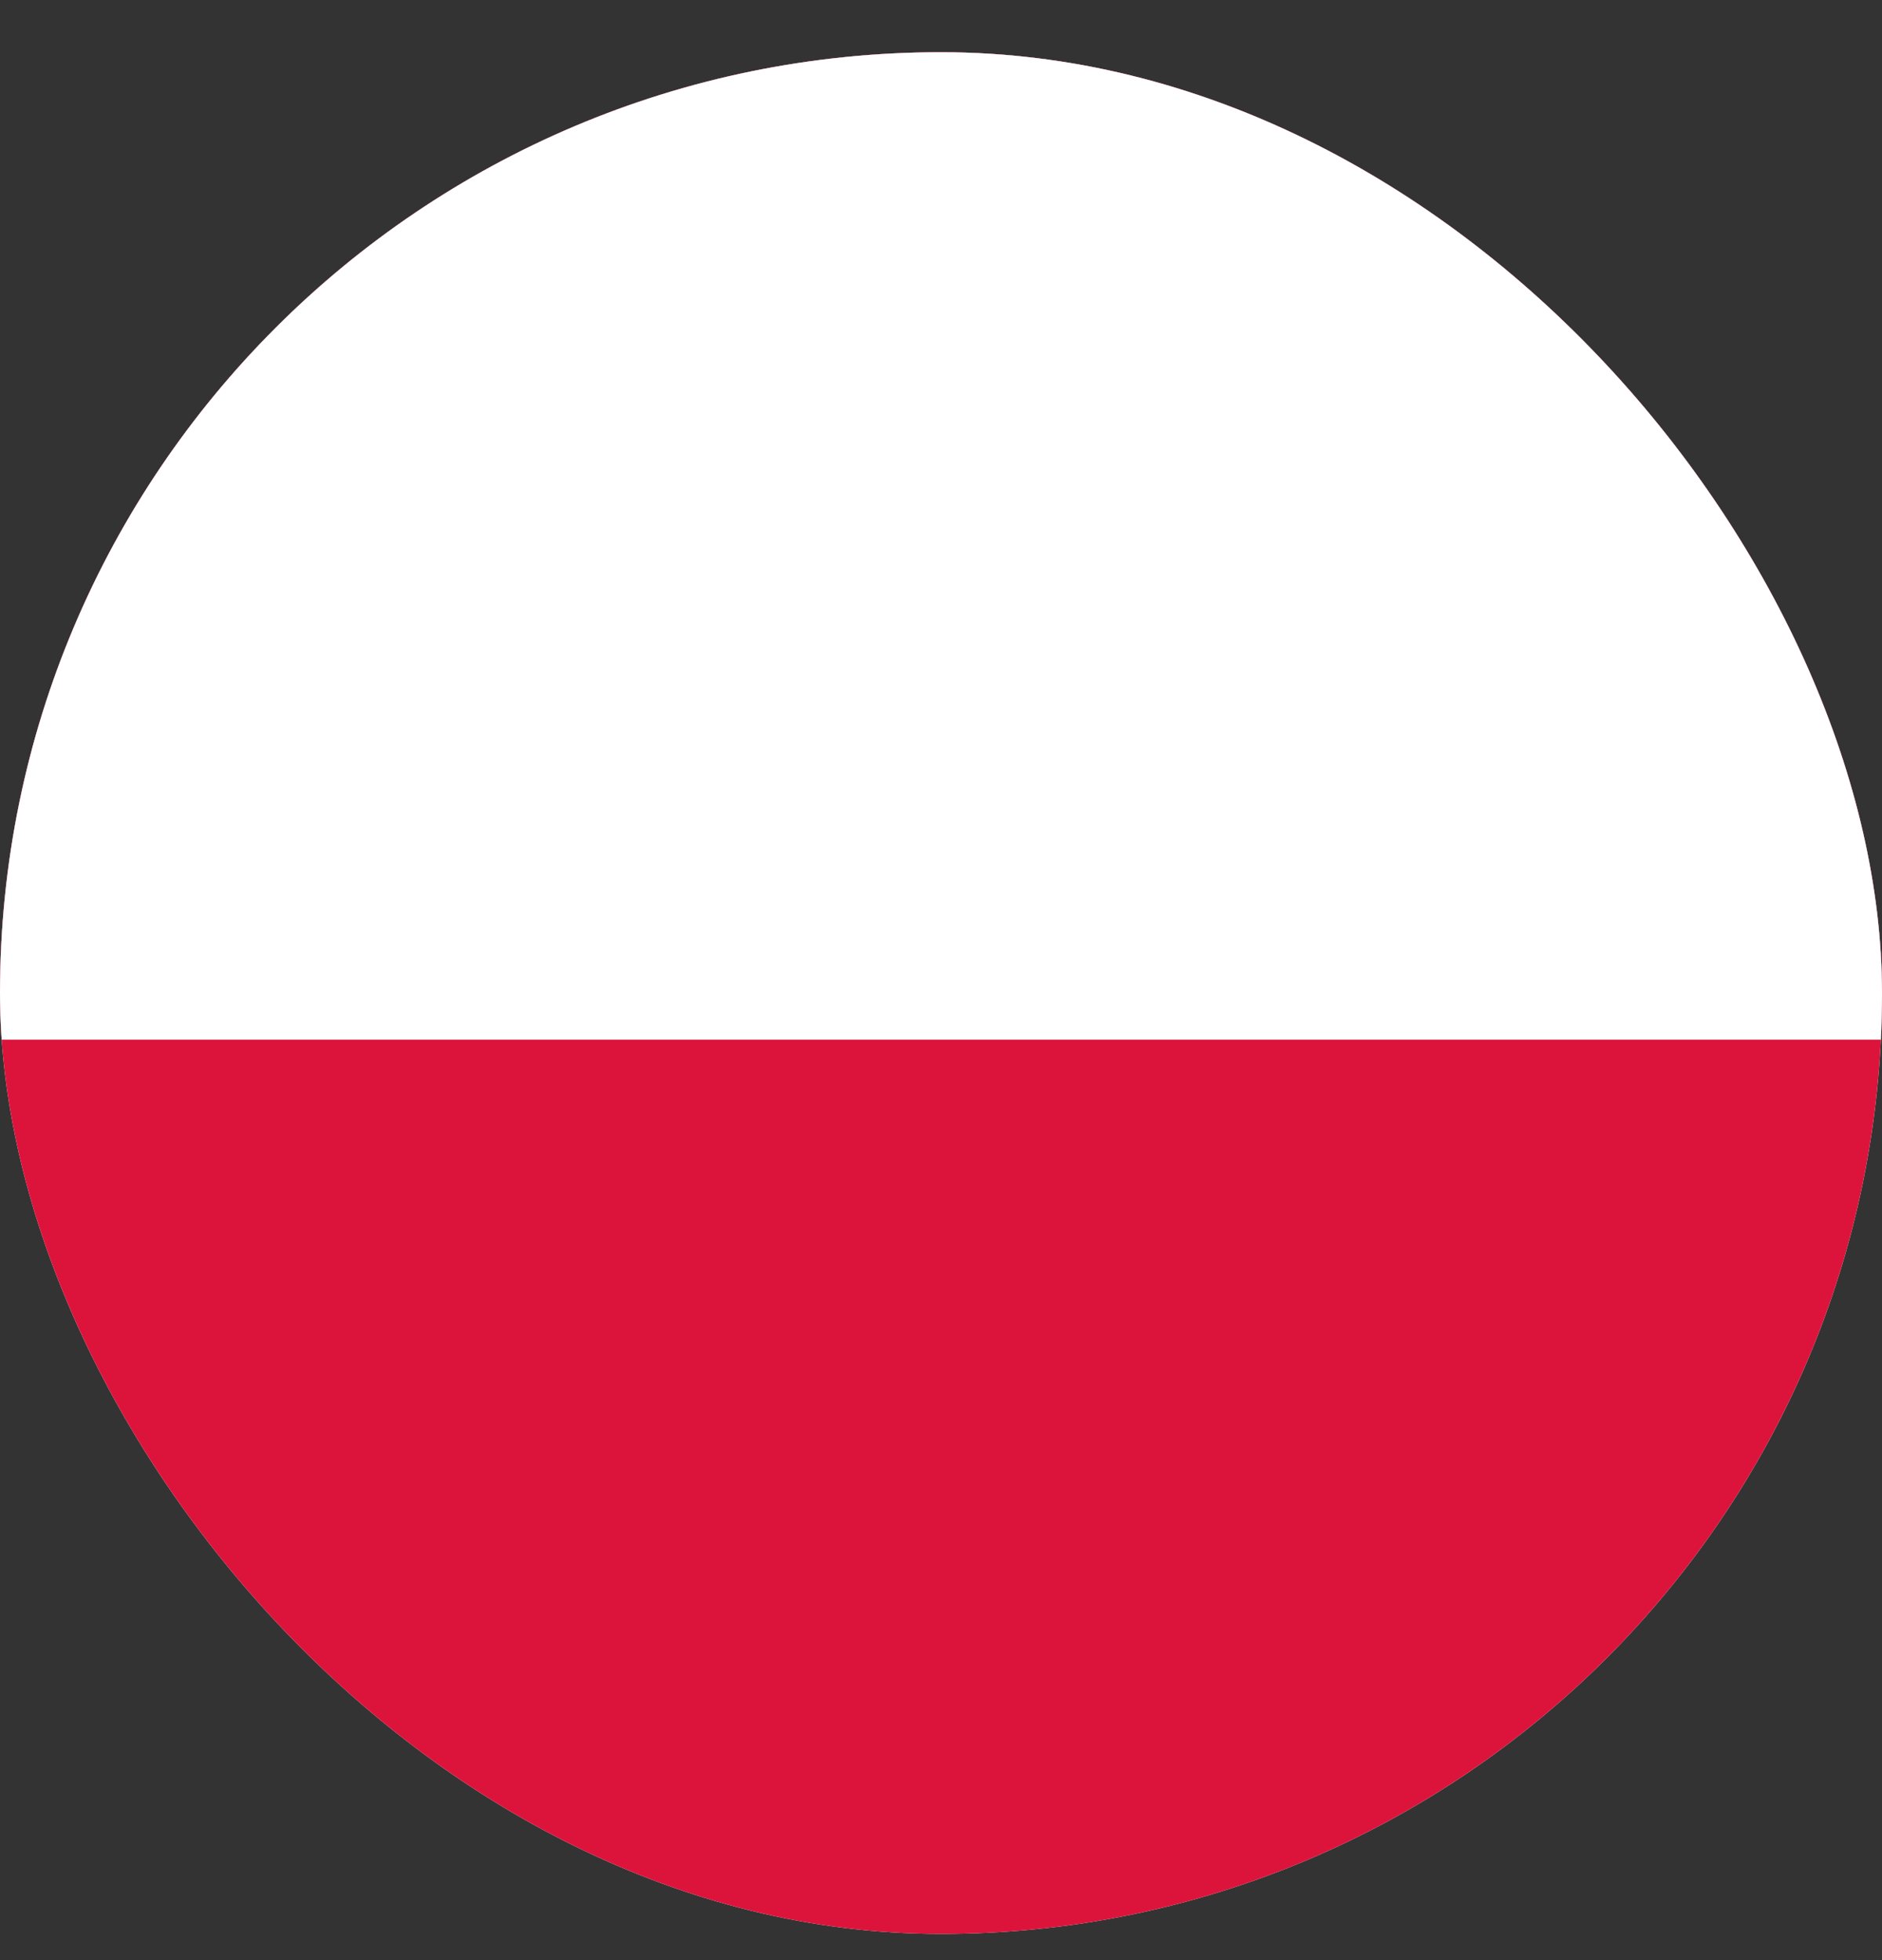 <svg width="24" height="25" viewBox="0 0 24 25" fill="none" xmlns="http://www.w3.org/2000/svg">
<rect x="0" y="0" width="24" height="25" fill="#333333" stroke="none"/>
<g clip-path="url(#clip0_134_27)">
<rect y="0.666" width="24" height="24" rx="12" fill="white"/>
<g clip-path="url(#clip1_134_27)">
<path d="M33.302 0.666H-7V25.855H33.302V0.666Z" fill="#DC143C"/>
<path d="M33.302 0.666H-7V13.26H33.302V0.666Z" fill="white"/>
</g>
</g>
<defs>
<clipPath id="clip0_134_27">
<rect y="0.666" width="24" height="24" rx="12" fill="white"/>
</clipPath>
<clipPath id="clip1_134_27">
<rect width="40.302" height="25.189" fill="white" transform="translate(-7 0.666)"/>
</clipPath>
</defs>
</svg>

